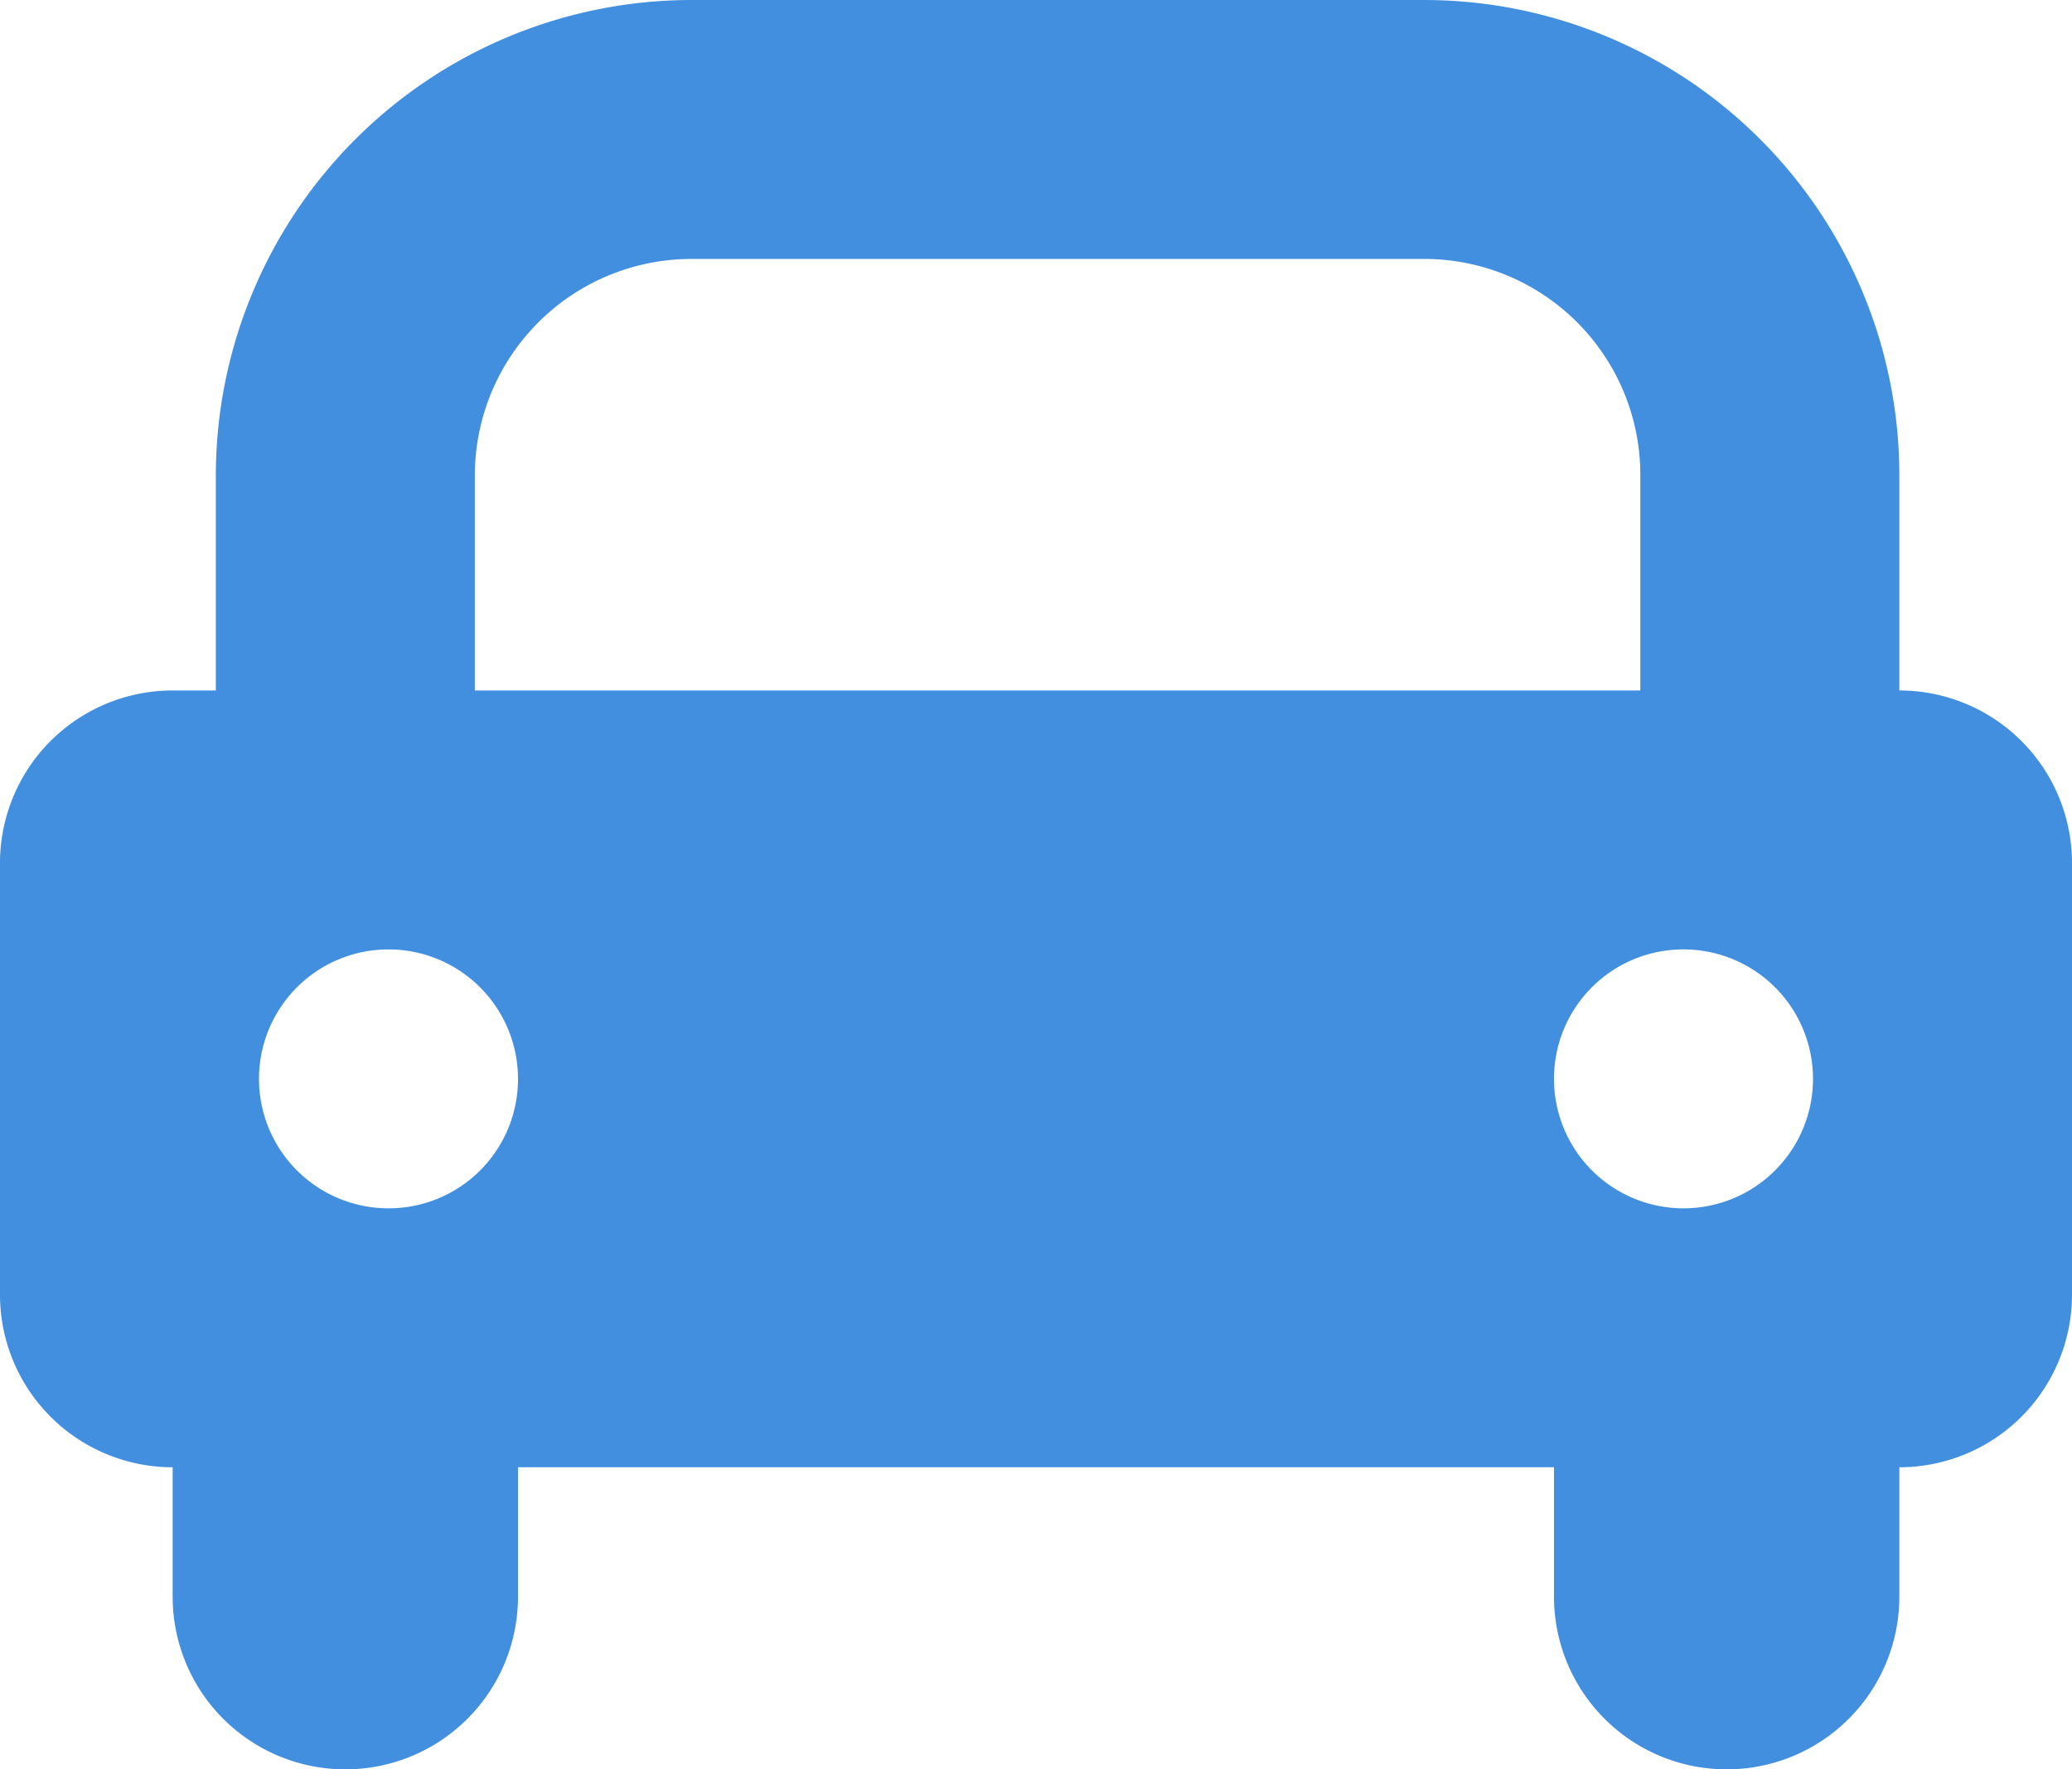 <svg xmlns="http://www.w3.org/2000/svg" viewBox="0 0 48 41"><path fill="#418fde" d="M44 16v-5A11.012 11.012 0 0 0 33 0H16.03A11.028 11.028 0 0 0 5 11v5H4a3.999 3.999 0 0 0-4 4v10a3.999 3.999 0 0 0 4 4v3a4 4 0 0 0 8 0v-3h24v3a4 4 0 0 0 8 0v-3a3.999 3.999 0 0 0 4-4V20a3.999 3.999 0 0 0-4-4zm-33-5a5.021 5.021 0 0 1 5.03-5H33a5.006 5.006 0 0 1 5 5v5H11zM9 28a3 3 0 1 1 3-3 2.996 2.996 0 0 1-3 3zm30-6a3 3 0 1 1-3 3 2.996 2.996 0 0 1 3-3z" data-name="Layer 2"></path></svg>